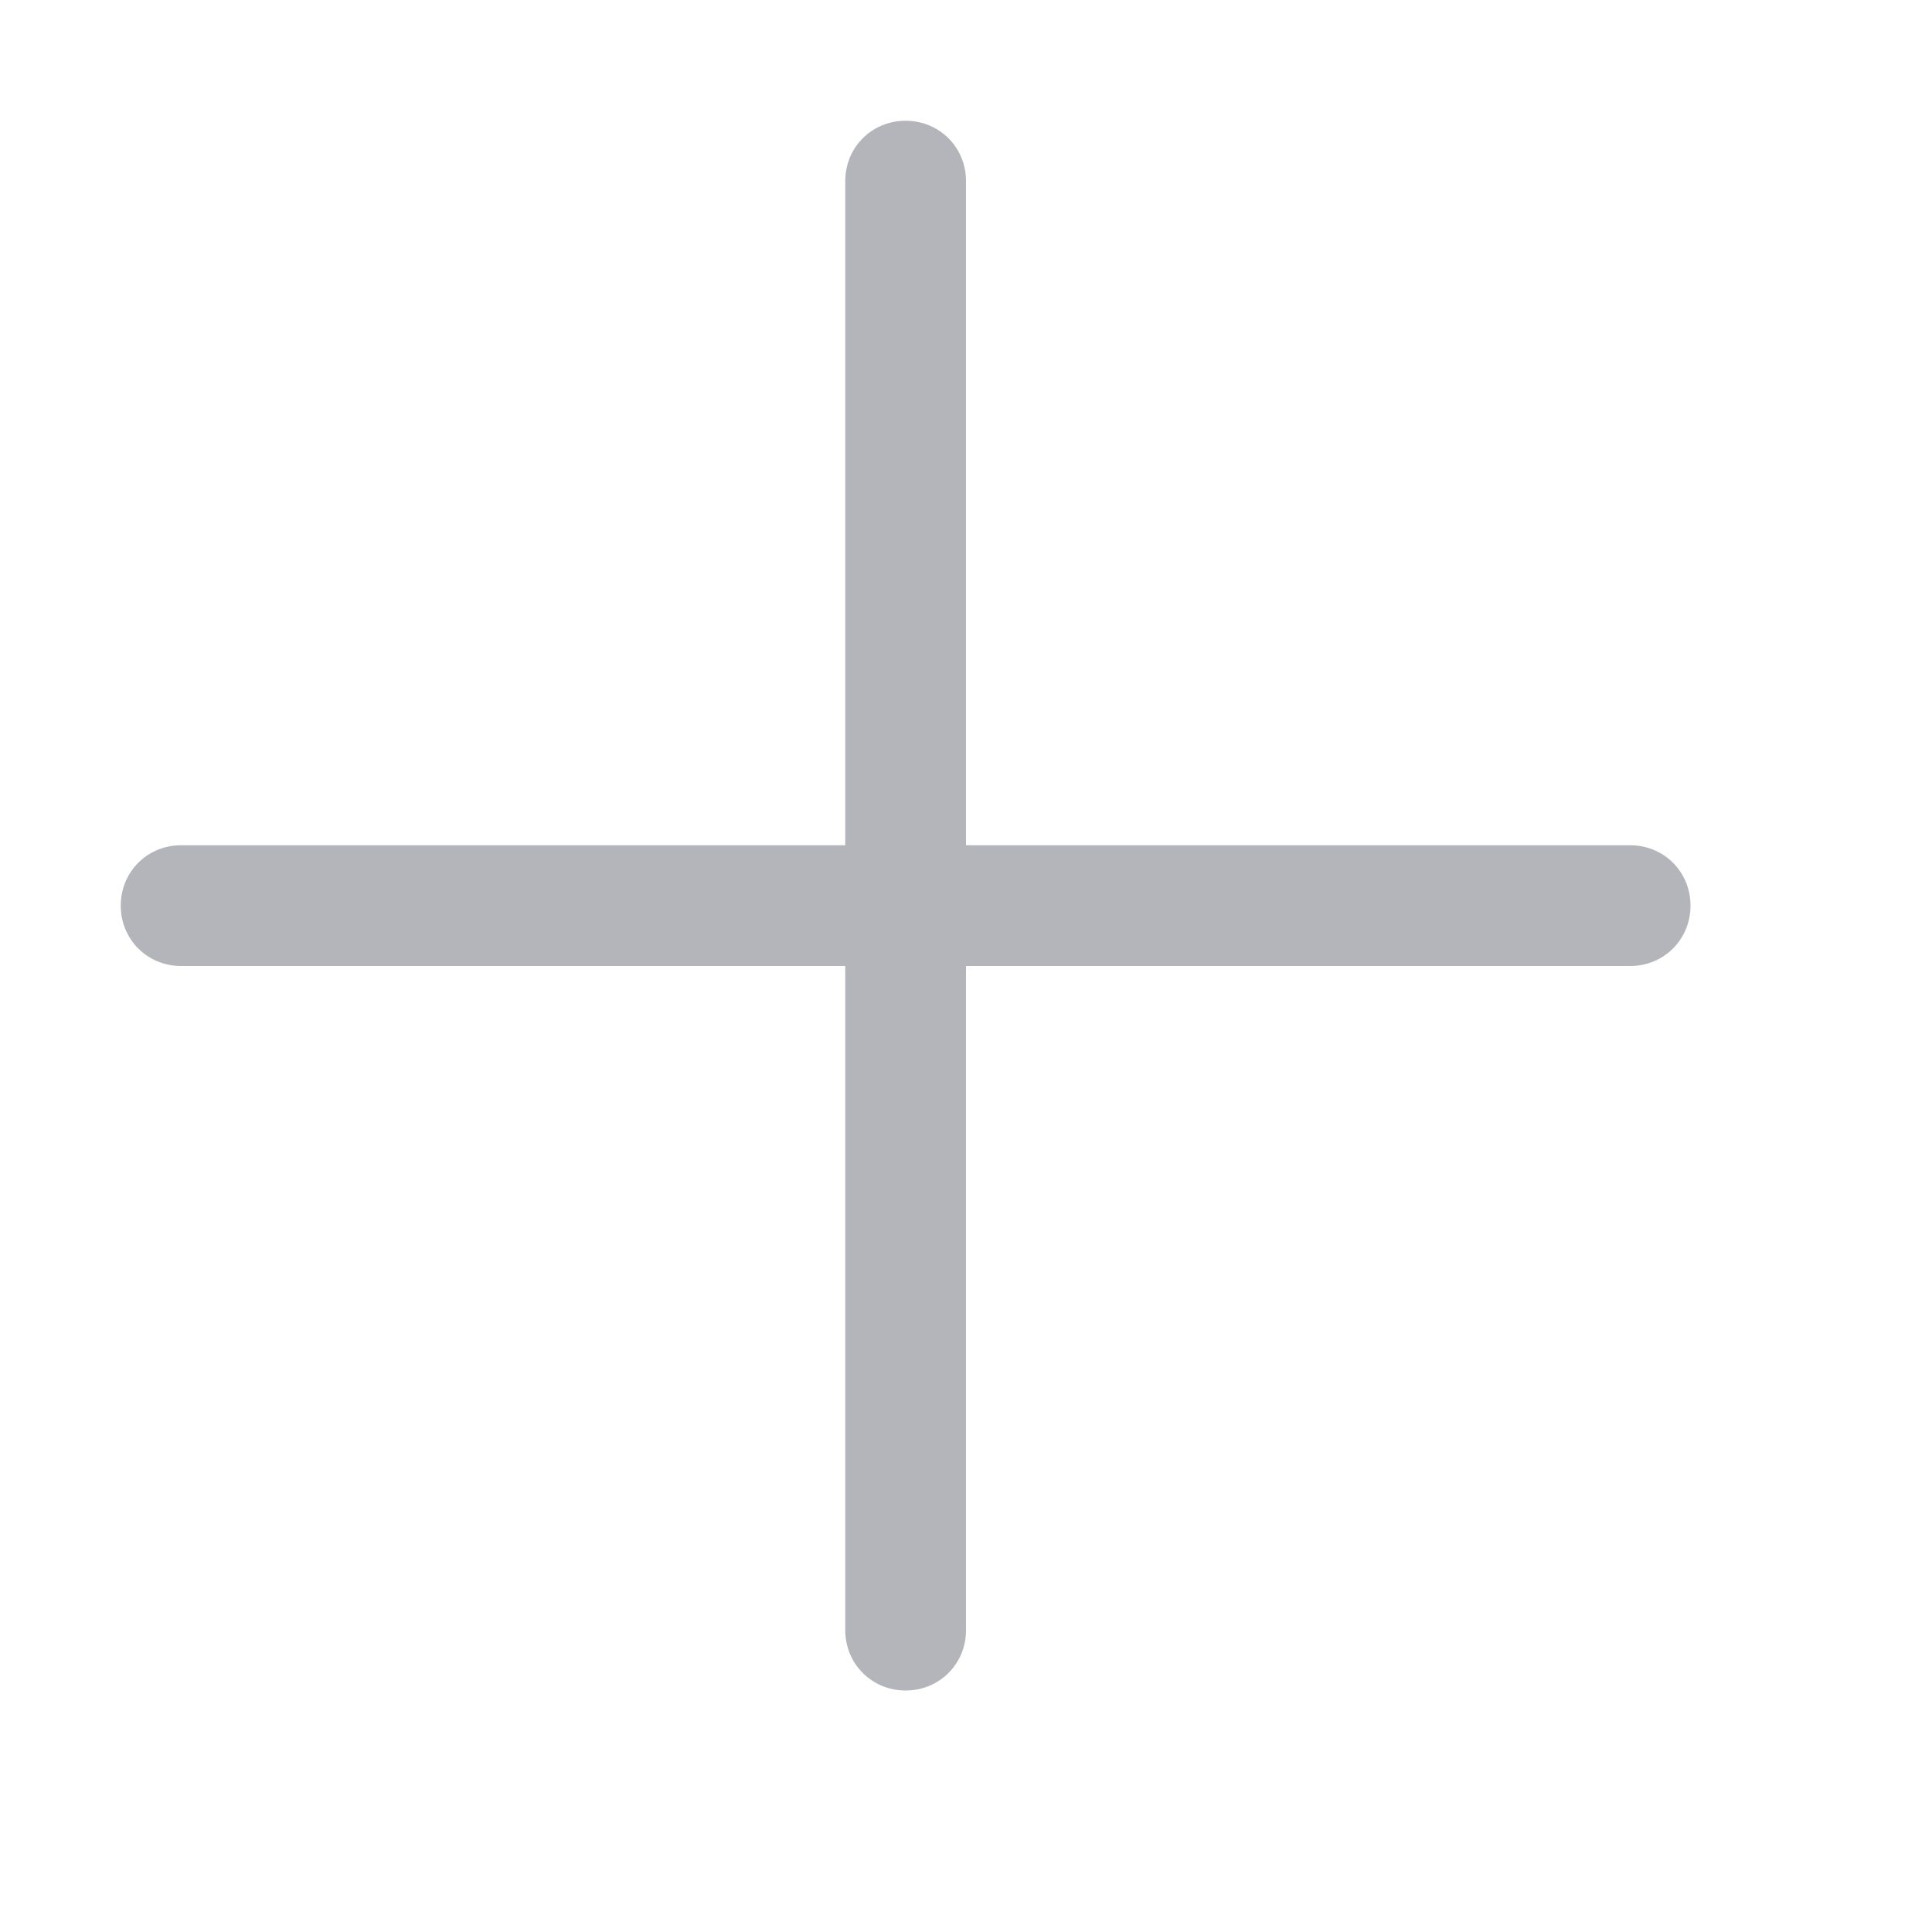 <?xml version="1.0" standalone="no"?><!DOCTYPE svg PUBLIC "-//W3C//DTD SVG 1.1//EN" "http://www.w3.org/Graphics/SVG/1.1/DTD/svg11.dtd"><svg t="1742524490484" class="icon" viewBox="0 0 1024 1024" version="1.1" xmlns="http://www.w3.org/2000/svg" p-id="2590" xmlns:xlink="http://www.w3.org/1999/xlink" width="128" height="128"><path d="M864 448 512 448 512 96C512 78.08 497.92 64 480 64 462.08 64 448 78.08 448 96L448 448 96 448C78.08 448 64 462.08 64 480 64 497.92 78.08 512 96 512L448 512l0 352C448 881.92 462.08 896 480 896 497.92 896 512 881.92 512 864L512 512l352 0C881.92 512 896 497.92 896 480 896 462.08 881.92 448 864 448z" p-id="2591" fill="#b4b5ba"></path></svg>